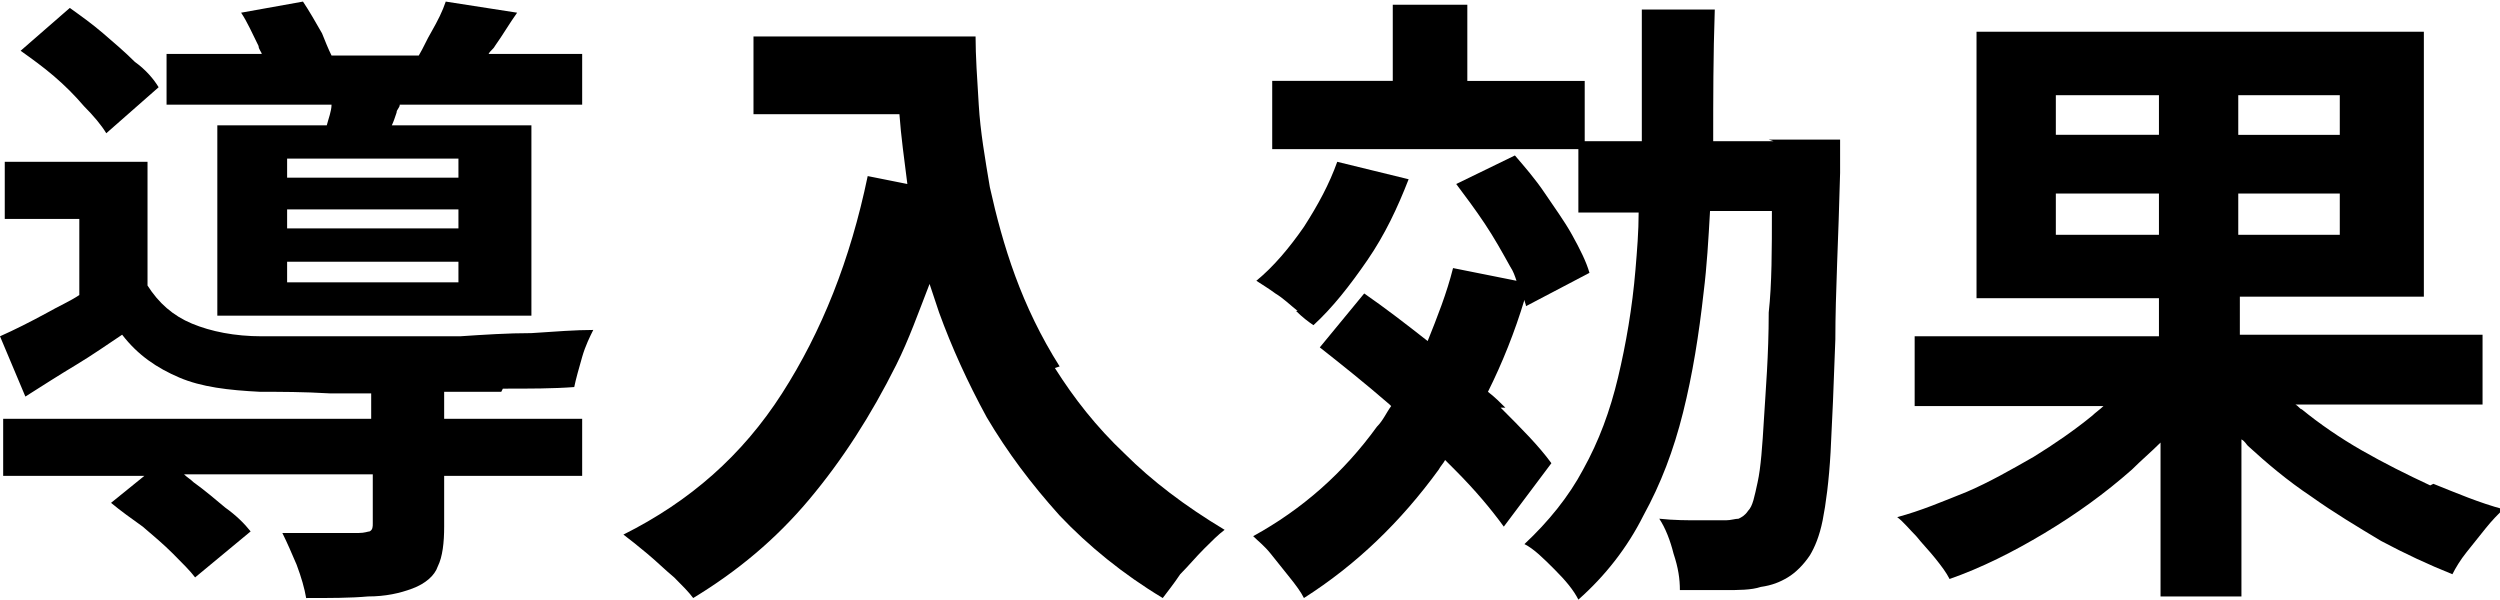 <?xml version="1.0" encoding="UTF-8"?>
<svg xmlns="http://www.w3.org/2000/svg" version="1.1" viewBox="0 0 157.6 37.8">
  <!-- Generator: Adobe Illustrator 28.6.0, SVG Export Plug-In . SVG Version: 1.2.0 Build 709)  -->
  <g>
    <g id="_レイヤー_1" data-name="レイヤー_1">
      <g>
        <path d="M31.7,24.5c1.7,0,3.2,0,4.5-.1.1-.5.3-1.2.5-1.9.2-.7.5-1.3.7-1.7-1.1,0-2.4.1-3.9.2-1.5,0-3,.1-4.5.2-1.6,0-3.1,0-4.7,0-1.5,0-3,0-4.3,0-1.3,0-2.5,0-3.5,0-1.7,0-3.2-.3-4.4-.8-1.2-.5-2.1-1.3-2.8-2.4v-7.8H.3v3.6h4.7v4.8c-.6.4-1.3.7-2,1.1-1.1.6-2.1,1.1-3,1.5l1.6,3.8c1.1-.7,2.2-1.4,3.2-2,1-.6,2-1.3,2.9-1.9,1,1.3,2.2,2.1,3.6,2.7s3.1.8,5.1.9c1.3,0,2.7,0,4.4.1.8,0,1.7,0,2.6,0v1.6H.2v3.6h8.9l-2.1,1.7c.6.5,1.3,1,2,1.5.7.6,1.3,1.1,1.9,1.7.6.6,1.1,1.1,1.4,1.5l3.5-2.9c-.4-.5-.9-1-1.6-1.5-.6-.5-1.3-1.1-2-1.6-.2-.2-.4-.3-.6-.5h11.9v3.1c0,.2,0,.4-.2.5-.1,0-.3.1-.7.1s-.5,0-1,0c-.5,0-1.1,0-1.8,0-.7,0-1.3,0-2,0,.3.6.6,1.3.9,2,.3.8.5,1.5.6,2.1,1.5,0,2.8,0,3.9-.1,1.1,0,2-.2,2.8-.5.8-.3,1.4-.8,1.6-1.4.3-.6.4-1.5.4-2.5v-3.2h8.7v-3.6h-8.7v-1.7c1.2,0,2.4,0,3.6,0Z"/>
        <path d="M20.6,7.9h-6.9v12h19.8V7.9h-8.8c.1-.2.2-.5.3-.8,0-.2.2-.3.2-.5h11.5v-3.2h-5.9c.1-.2.3-.3.4-.5.5-.7.9-1.4,1.4-2.1l-4.5-.7c-.2.6-.5,1.2-.9,1.9-.3.5-.5,1-.8,1.5h-5.5c-.2-.4-.4-.9-.6-1.4-.4-.7-.8-1.4-1.2-2l-3.9.7c.4.6.7,1.3,1.1,2.1,0,.2.2.4.2.5h-6v3.2h10.4c0,.4-.2.9-.3,1.3ZM28.9,17.8h-10.8v-1.3h10.8v1.3ZM28.9,14.4h-10.8v-1.2h10.8v1.2ZM28.9,11.2h-10.8v-1.2h10.8v1.2Z"/>
        <path d="M5.3,6.7c.6.6,1.1,1.2,1.4,1.7l3.3-2.9c-.3-.5-.8-1.1-1.5-1.6-.6-.6-1.3-1.2-2-1.8-.7-.6-1.4-1.1-2.1-1.6L1.3,3.2c.7.5,1.4,1,2.1,1.6.7.6,1.3,1.2,1.9,1.9Z"/>
        <path d="M66.8,23.1c-1.2-1.9-2.1-3.8-2.8-5.7-.7-1.9-1.2-3.8-1.6-5.6-.3-1.8-.6-3.5-.7-5.2-.1-1.6-.2-3.1-.2-4.3h-14v4.9h9.2c.1,1.4.3,2.8.5,4.4l-2.5-.5c-1.1,5.3-2.9,9.8-5.4,13.7s-5.8,6.8-10,8.9c.4.3.9.7,1.5,1.2.6.5,1.1,1,1.7,1.5.5.5.9.9,1.2,1.3,2.8-1.7,5.2-3.7,7.3-6.2,2.1-2.5,3.9-5.3,5.5-8.5.8-1.6,1.4-3.3,2.1-5.1.2.6.4,1.2.6,1.8.8,2.2,1.8,4.4,3,6.6,1.3,2.2,2.8,4.2,4.6,6.2,1.8,1.9,4,3.7,6.5,5.2.3-.4.7-.9,1.1-1.5.5-.5,1-1.1,1.5-1.6s.9-.9,1.3-1.2c-2.5-1.5-4.6-3.1-6.3-4.8-1.8-1.7-3.2-3.5-4.4-5.4Z"/>
        <path d="M111.8,8.9h-3.8c0-2.7,0-5.4.1-8.3h-4.6c0,2.9,0,5.6,0,8.3h-3.6v-3.8h-7.4V.3h-4.7v4.8h-7.6v4.3h19.3v4h3.8c0,1.2-.1,2.4-.2,3.6-.2,2.4-.6,4.7-1.1,6.8-.5,2.1-1.2,4-2.2,5.8-.9,1.7-2.2,3.3-3.7,4.7.6.3,1.2.9,1.9,1.6.7.7,1.2,1.3,1.5,1.9,1.7-1.5,3.1-3.3,4.1-5.3,1.1-2,1.9-4.1,2.5-6.5.6-2.4,1-4.9,1.3-7.6.2-1.6.3-3.3.4-5.1h3.9c0,2.4,0,4.6-.2,6.4,0,2.7-.2,5-.3,6.7-.1,1.7-.2,3.1-.4,4-.2.9-.3,1.5-.6,1.8-.2.3-.4.4-.6.5-.2,0-.5.1-.8.1s-1,0-1.7,0c-.7,0-1.6,0-2.5-.1.4.6.7,1.4.9,2.2.3.9.4,1.6.4,2.3,1,0,1.9,0,2.8,0,.9,0,1.7,0,2.3-.2.7-.1,1.2-.3,1.7-.6.5-.3,1-.8,1.4-1.4.3-.5.6-1.2.8-2.2s.4-2.5.5-4.3c.1-1.9.2-4.2.3-7.1,0-2.9.2-6.4.3-10.5,0-.2,0-.5,0-.8v-1.3h-4.5Z"/>
        <path d="M94.9,25.7c-.3-.3-.7-.7-1.1-1,.9-1.8,1.7-3.8,2.3-5.8,0,.1.1.3.1.4l4-2.1c-.2-.7-.6-1.5-1.1-2.4s-1.1-1.7-1.7-2.6c-.6-.9-1.3-1.7-1.9-2.4l-3.7,1.8c.6.8,1.2,1.6,1.8,2.5.6.9,1.1,1.8,1.6,2.7.2.3.3.6.4.9l-4-.8c-.4,1.6-1,3.1-1.6,4.6-1.4-1.1-2.7-2.1-4-3l-2.8,3.4c1.4,1.1,2.9,2.3,4.4,3.6,0,0,0,0,.1.1-.3.4-.5.9-.9,1.3-2.1,2.9-4.7,5.2-7.8,6.9.3.3.7.6,1.1,1.1s.8,1,1.2,1.5c.4.5.7.9.9,1.3,3.3-2.1,6.1-4.8,8.5-8.1.1-.2.3-.4.4-.6.2.2.4.4.6.6,1.3,1.3,2.3,2.5,3.1,3.6l3-4c-.8-1.1-1.9-2.2-3.2-3.5Z"/>
        <path d="M81.7,19.6c.4.4.8.7,1.1.9,1.2-1.1,2.3-2.5,3.4-4.1,1.1-1.6,1.9-3.3,2.6-5.1l-4.5-1.1c-.5,1.4-1.2,2.7-2.1,4.1-.9,1.3-1.9,2.5-3,3.4.3.2.8.5,1.2.8.5.3.9.7,1.4,1.1Z"/>
        <path d="M153.2,30.6c-1.5-.7-2.9-1.4-4.3-2.2-1.4-.8-2.7-1.7-3.8-2.6-.1,0-.2-.2-.4-.3h11.8v-4.4h-15.3v-2.4h11.6V2h-28.2v16.8h11.5v2.4h-15.4v4.4h11.9c-.2.2-.5.4-.7.6-1.1.9-2.4,1.8-3.7,2.6-1.4.8-2.8,1.6-4.2,2.2-1.5.6-2.9,1.2-4.4,1.6.4.3.8.8,1.2,1.2.4.5.8.9,1.2,1.4.4.5.7.9.9,1.3,2-.7,4-1.7,6-2.9,2-1.2,3.8-2.5,5.5-4,.6-.6,1.2-1.1,1.8-1.7v9.7h5.1v-9.9c.2.1.3.3.4.4,1.2,1.1,2.5,2.2,4,3.2,1.4,1,2.9,1.9,4.4,2.8,1.5.8,3,1.5,4.5,2.1.2-.4.5-.9.9-1.4.4-.5.8-1,1.2-1.5.4-.5.8-.9,1.1-1.2-1.5-.4-2.9-1-4.4-1.6ZM147.5,14.8h-6.4v-2.6h6.4v2.6ZM147.5,8.5h-6.4v-2.5h6.4v2.5ZM129.6,6h6.5v2.5h-6.5v-2.5ZM129.6,14.8v-2.6h6.5v2.6h-6.5Z"/>
      </g>
    </g>
  </g>
</svg>